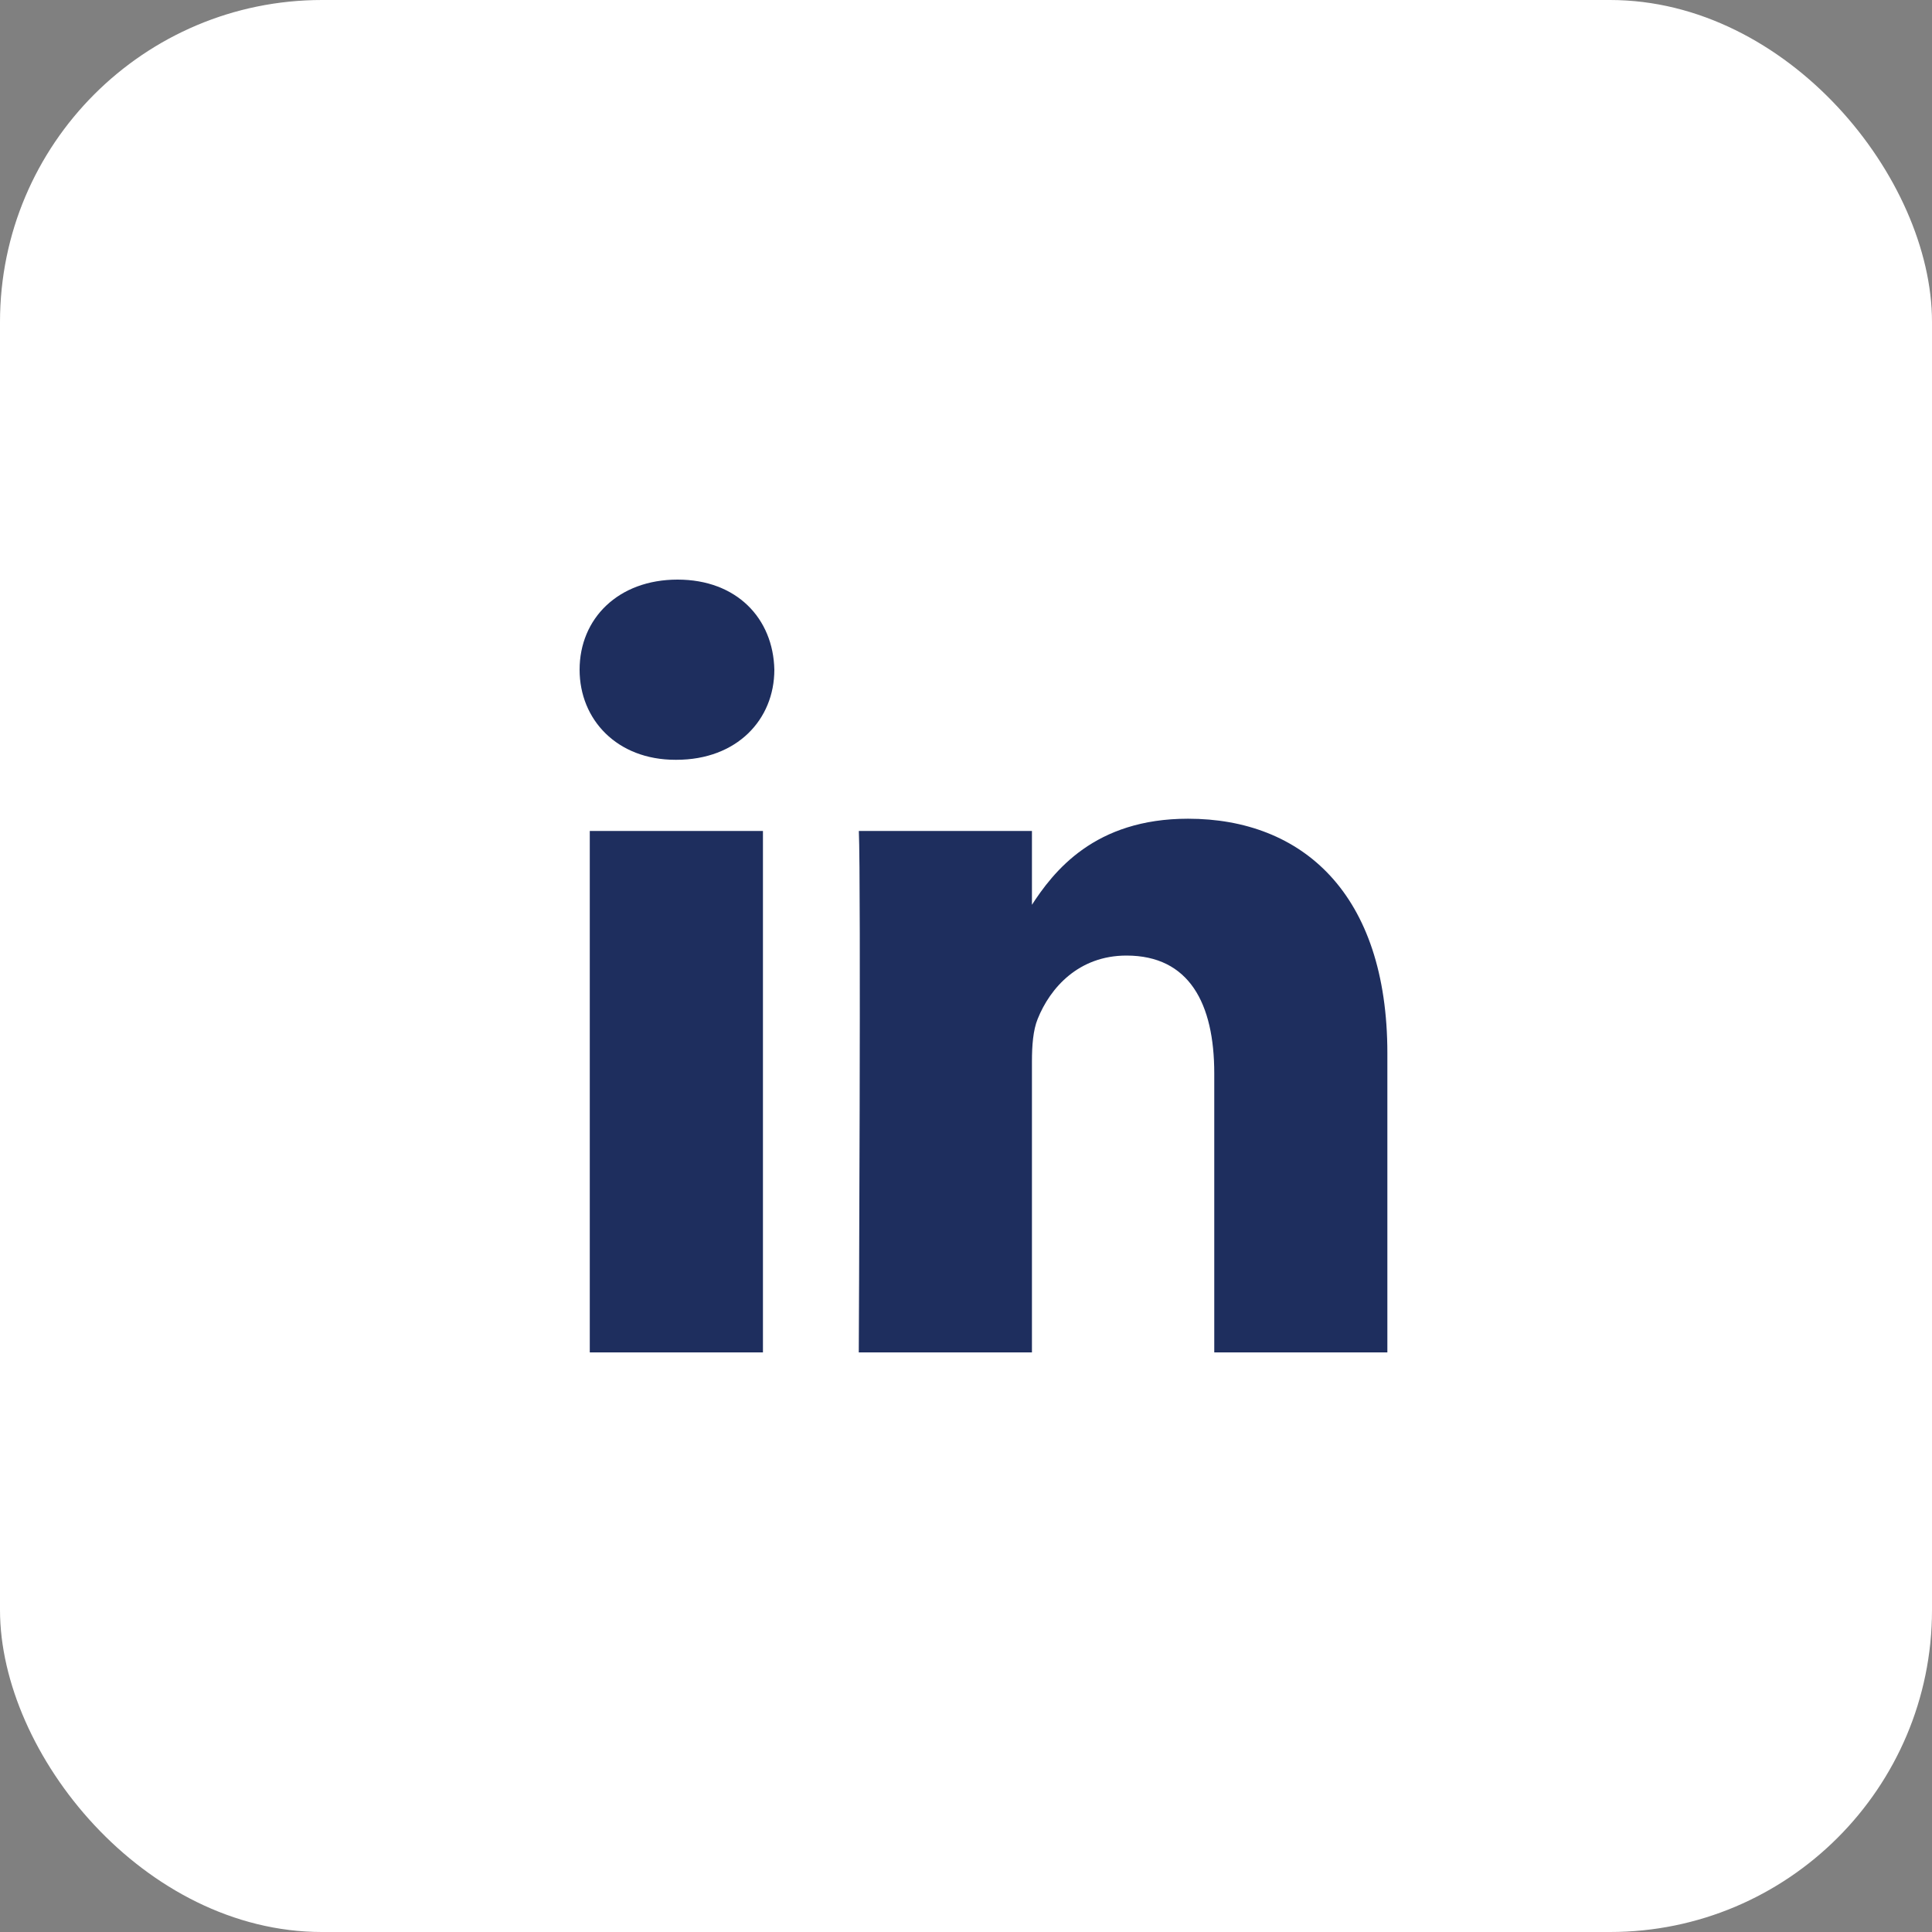 <svg width="30" height="30" viewBox="0 0 30 30" fill="none" xmlns="http://www.w3.org/2000/svg">
<rect x="0" y="0" width="30" height="30" fill="#808080" stroke="none"/>
<rect width="30" height="30" rx="5" fill="white"/>
<path d="M11.847 21V12.903H9.158V21H11.848H11.847ZM10.504 11.798C11.441 11.798 12.024 11.176 12.024 10.399C12.007 9.604 11.441 9 10.521 9C9.601 9 9 9.604 9 10.399C9 11.176 9.583 11.798 10.486 11.798H10.503L10.504 11.798ZM13.336 21H16.024V16.479C16.024 16.237 16.042 15.995 16.113 15.822C16.307 15.338 16.75 14.838 17.492 14.838C18.465 14.838 18.855 15.58 18.855 16.669V21H21.543V16.357C21.543 13.87 20.217 12.713 18.448 12.713C16.997 12.713 16.36 13.525 16.006 14.077H16.024V12.903H13.336C13.371 13.663 13.335 21 13.335 21L13.336 21Z" fill="#1E2E5E"/>
</svg>
